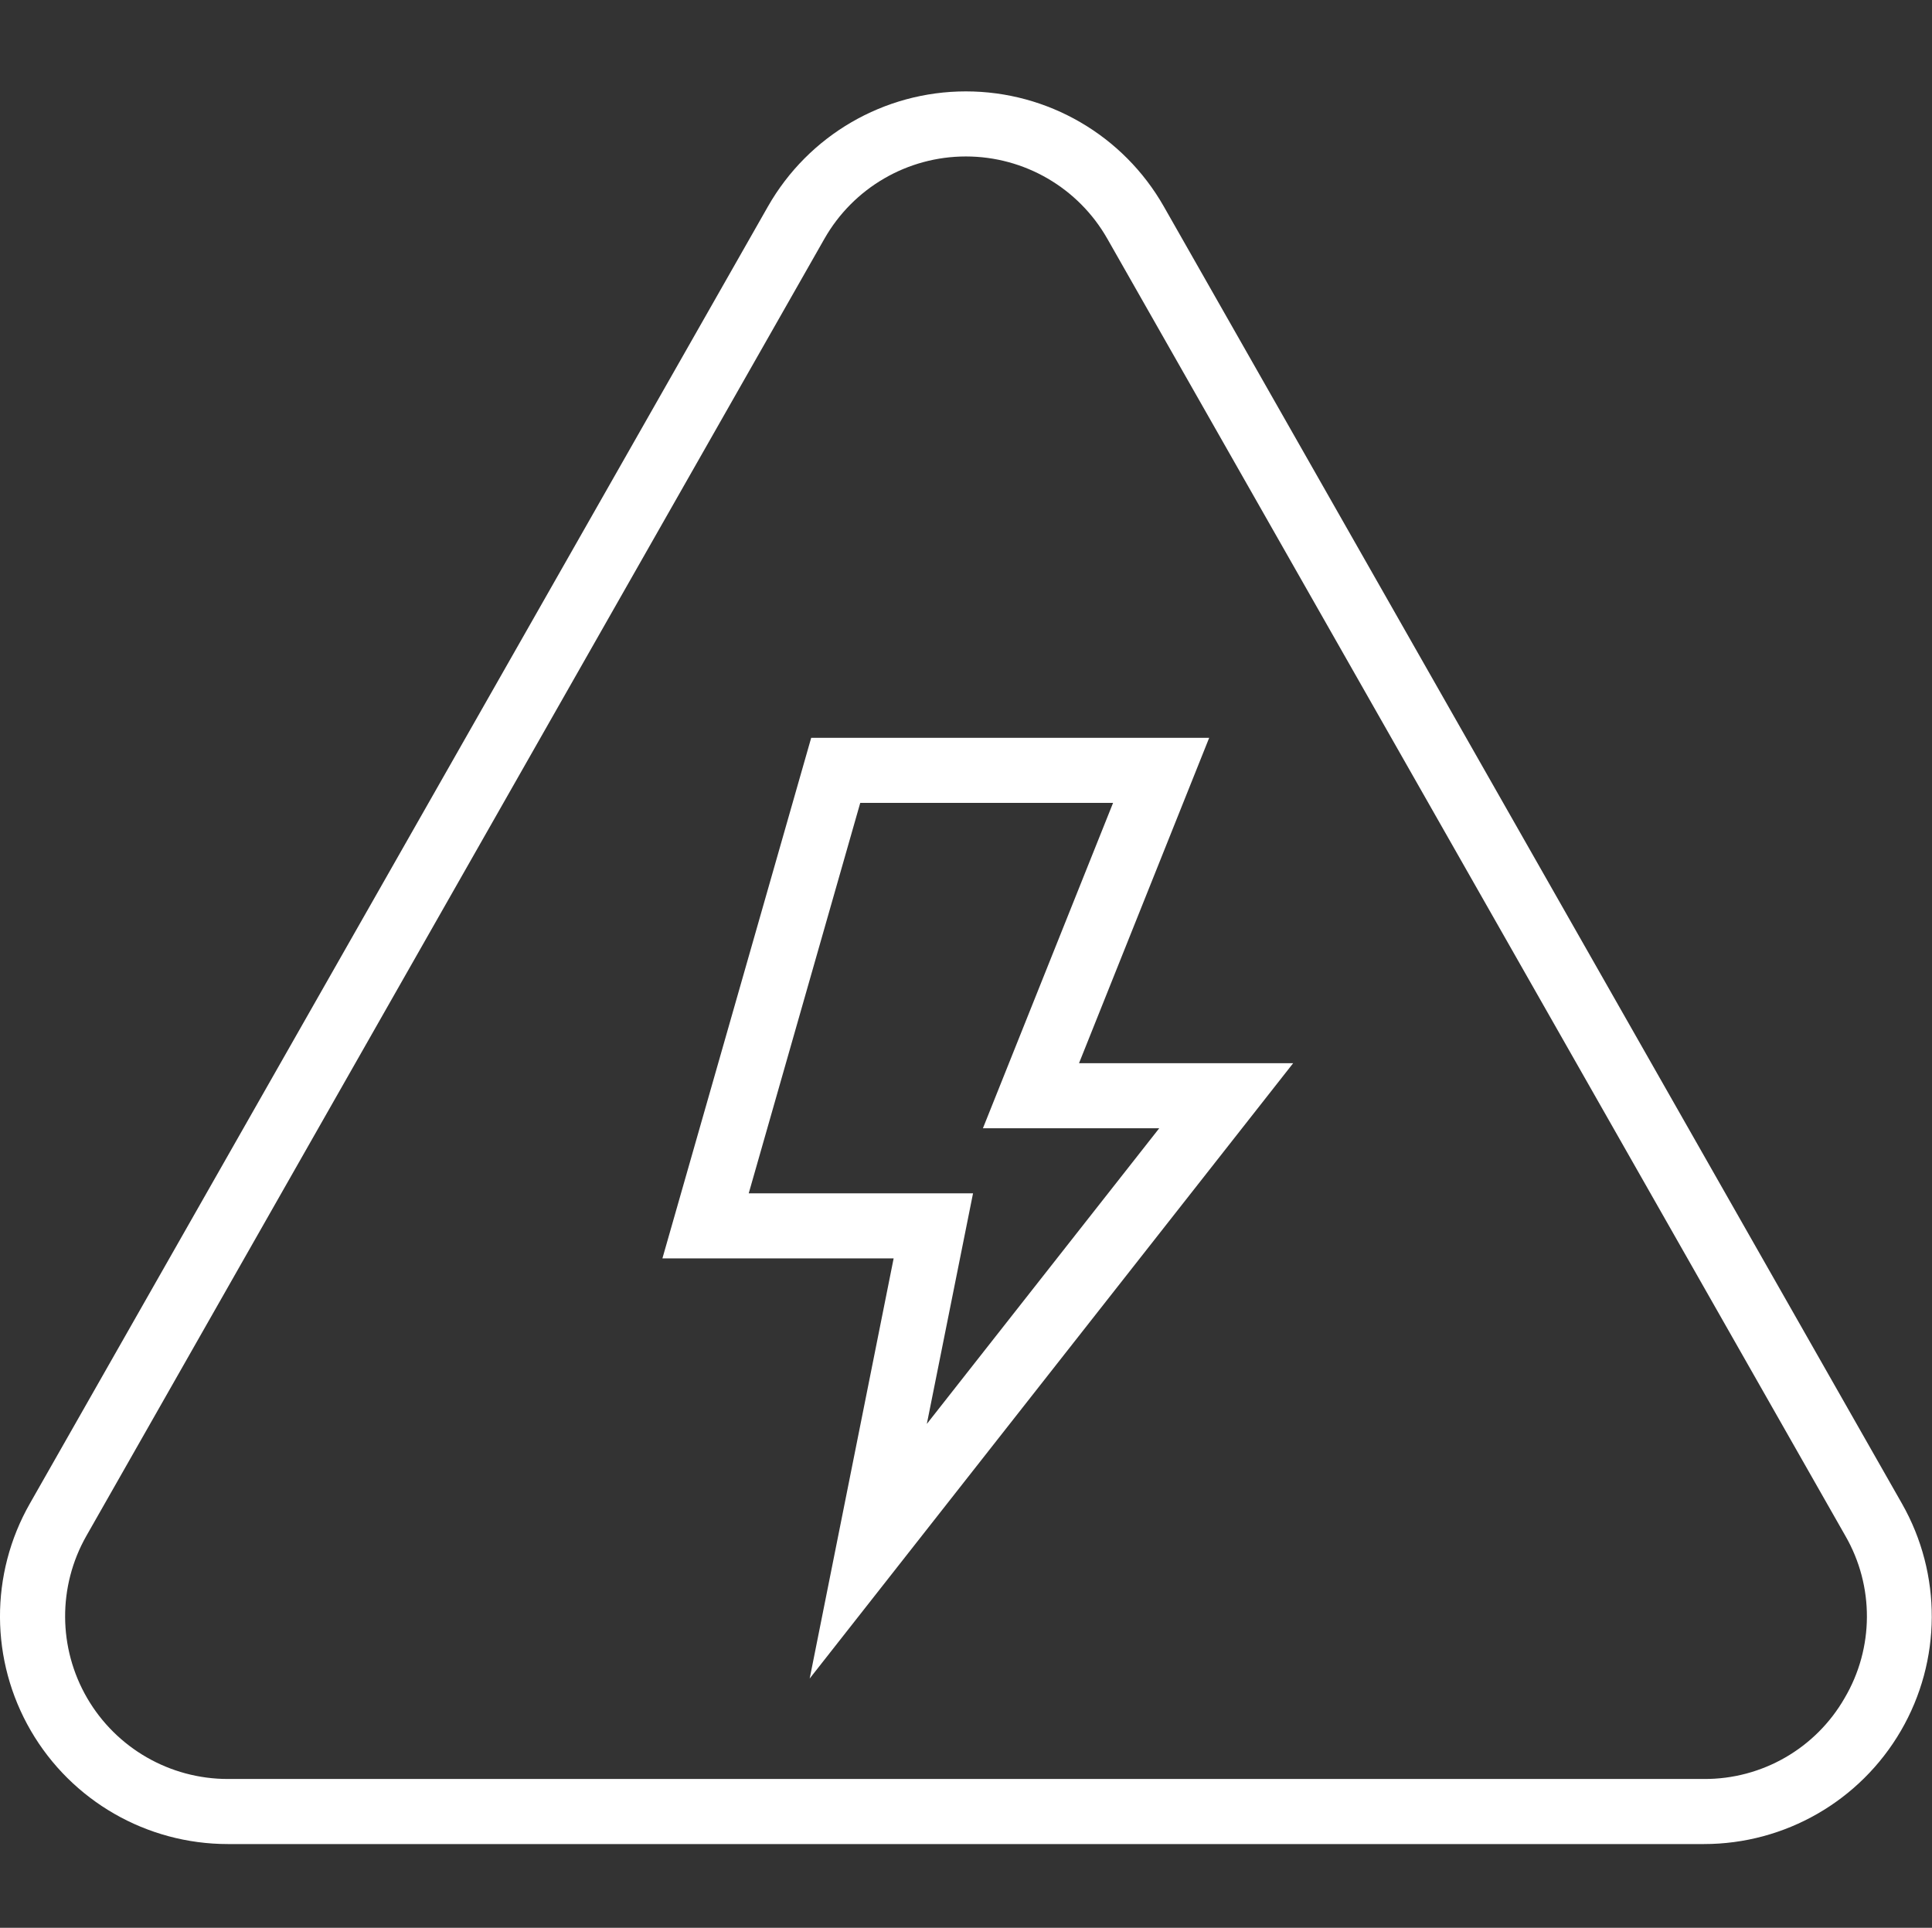 <svg xmlns="http://www.w3.org/2000/svg" viewBox="0 0 475 474" width="475" height="474">
	<rect x="0" y="0" width="475" height="474" fill="#333333" stroke="none"/>
	<style>
		tspan { white-space:pre }
		.shp0 { fill: #ffffff } 
	</style>
	<path id="Layer" fill-rule="evenodd" class="shp0" d="M467.62 369.71C477.48 387.05 477.38 408.32 467.35 425.56C457.32 442.8 438.88 453.41 418.94 453.41L56.01 453.41C36.06 453.41 17.62 442.8 7.59 425.56C-2.44 408.32 -2.54 387.05 7.33 369.71L188.8 50.78C198.76 33.28 217.34 22.47 237.47 22.47C257.61 22.47 276.19 33.28 286.14 50.78L467.62 369.71ZM453.51 417.52C460.76 405.23 460.83 389.99 453.7 377.63L272.24 58.69C265.13 46.19 251.86 38.47 237.47 38.47C223.09 38.47 209.82 46.19 202.7 58.69L21.24 377.63C14.2 390.01 14.27 405.2 21.43 417.52C28.59 429.83 41.76 437.41 56.01 437.41L418.94 437.41C433.2 437.49 446.41 429.89 453.51 417.52Z" />
	<path id="Layer" fill-rule="evenodd" class="shp0" d="M265.29 261.41L317.94 261.41L199.07 412.71L219.71 309.41L162.86 309.41L199.44 181.41L297.29 181.41L265.29 261.41ZM241.66 277.41L273.66 197.41L211.5 197.41L184.08 293.41L239.23 293.41L227.87 350.11L285.01 277.41L241.66 277.41Z" />
</svg>